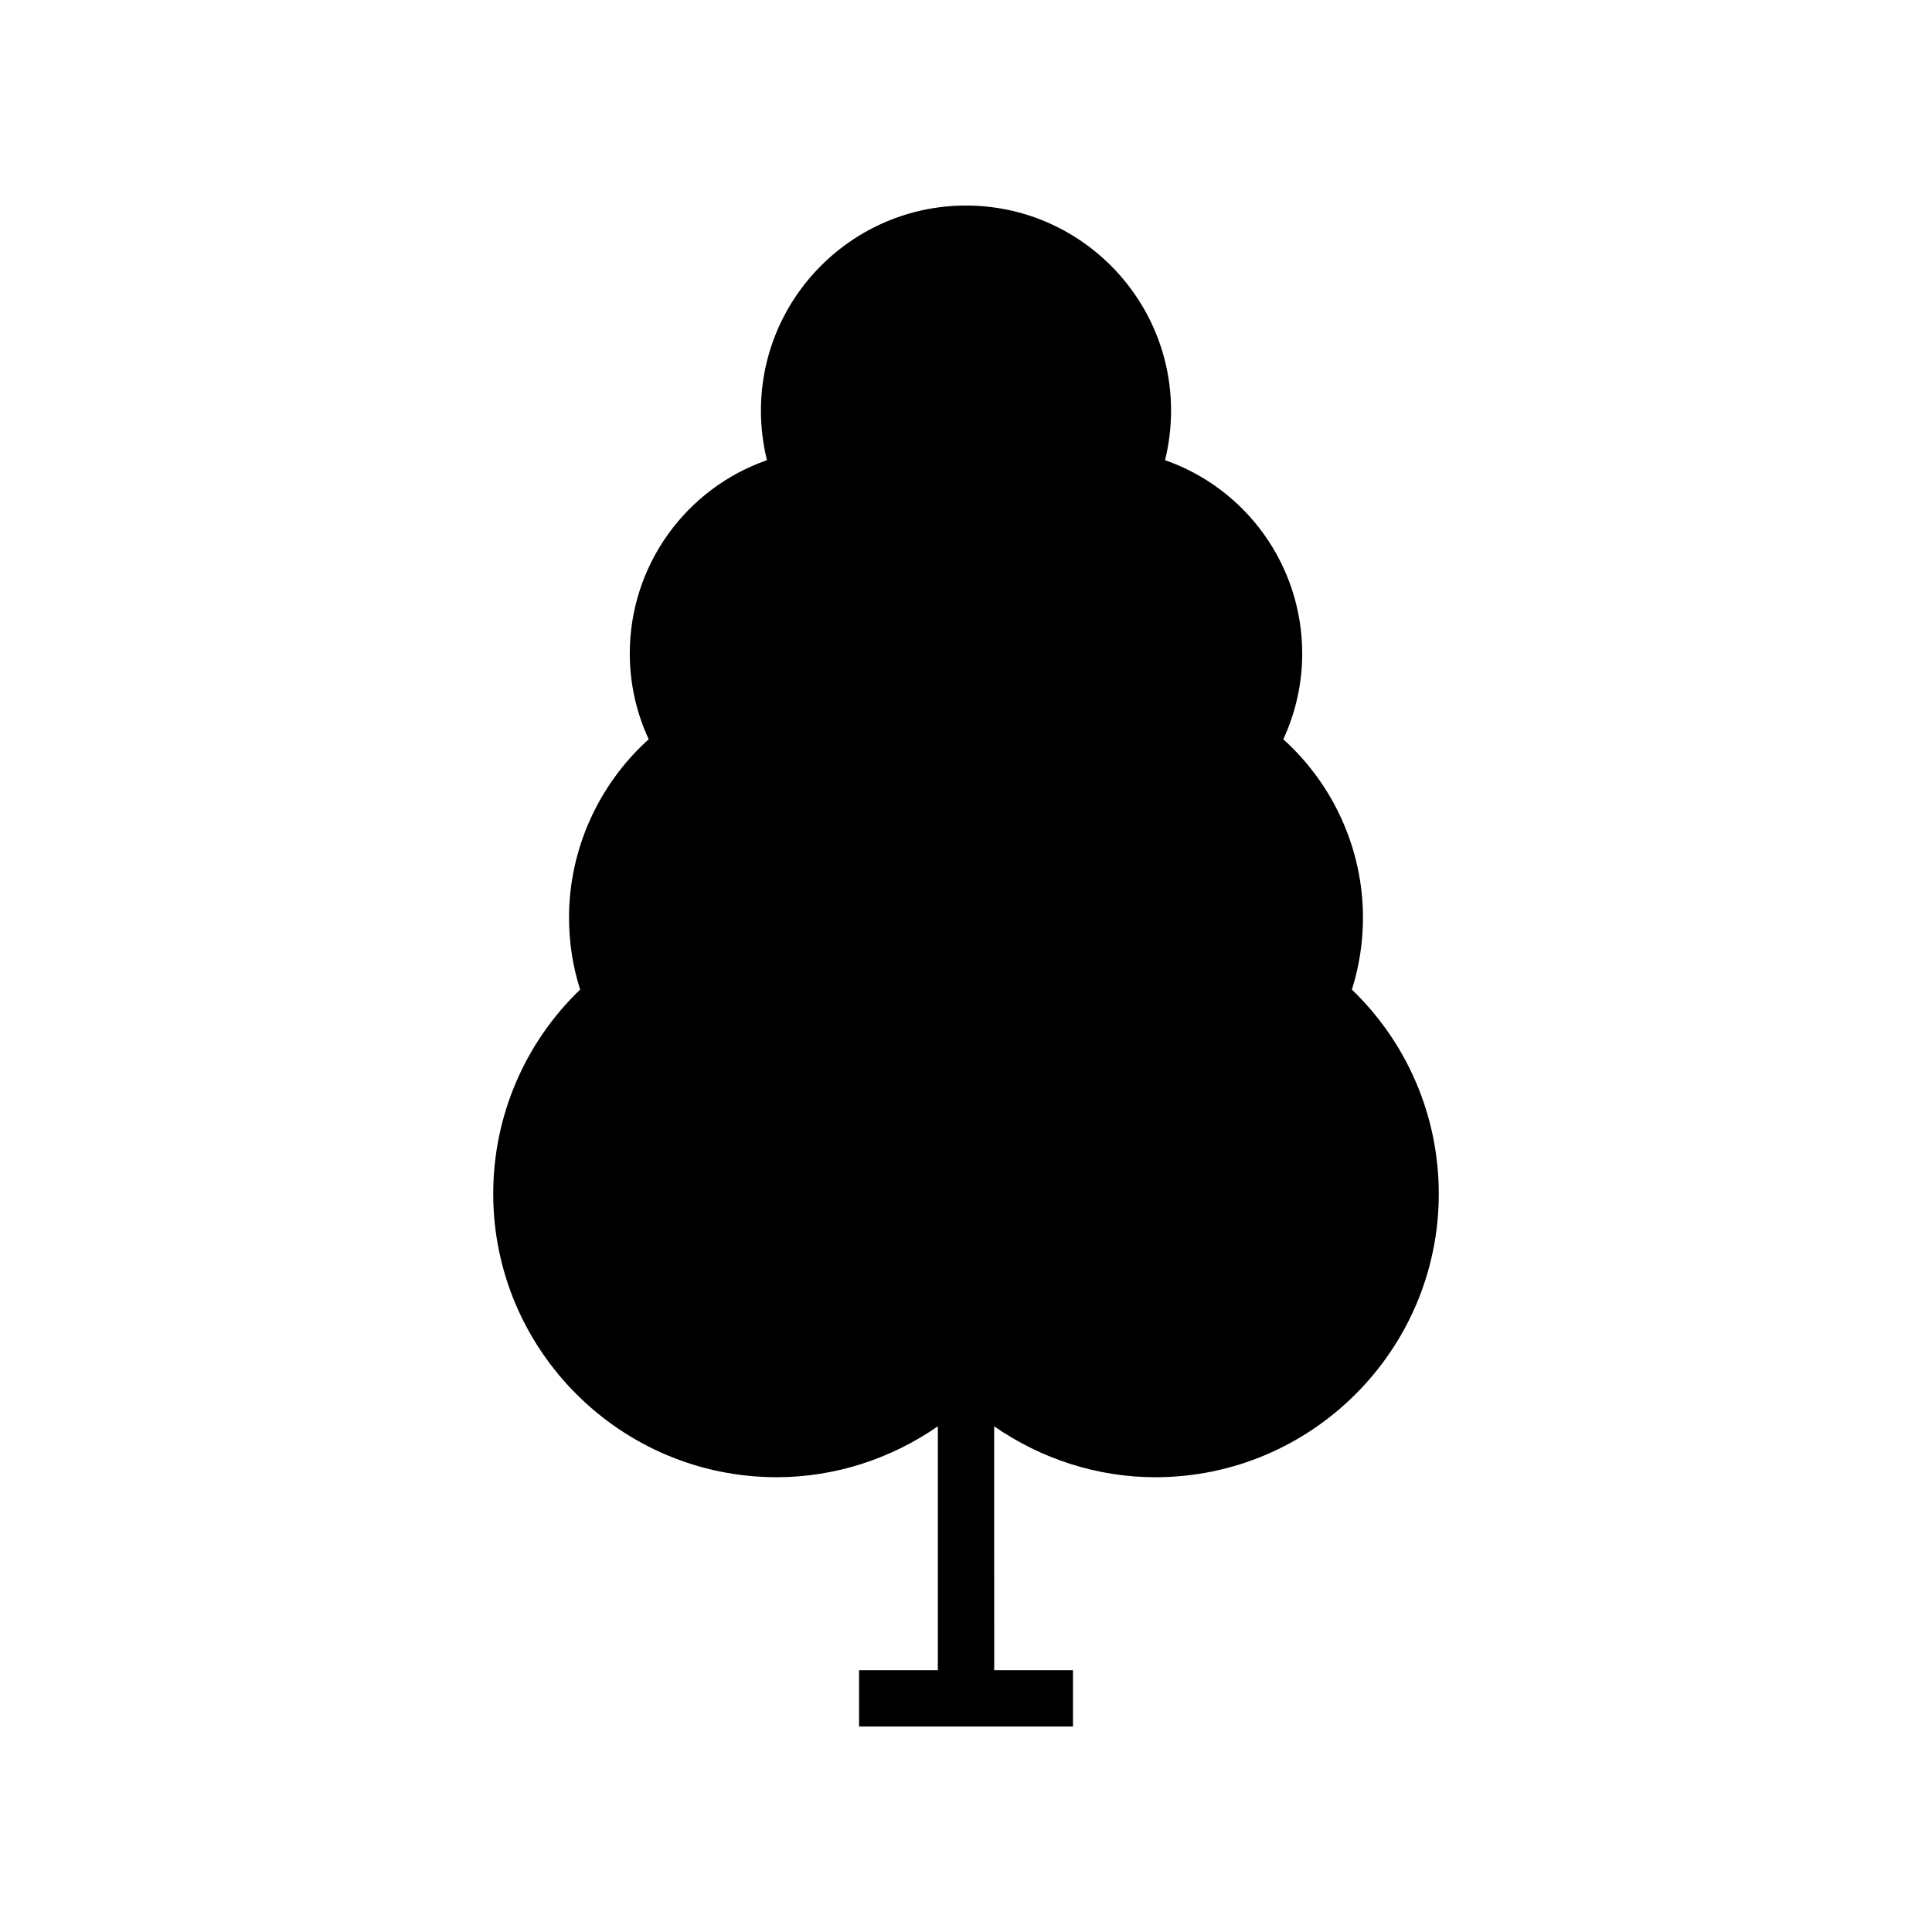 <?xml version="1.0" encoding="UTF-8"?>
<!-- Uploaded to: SVG Repo, www.svgrepo.com, Generator: SVG Repo Mixer Tools -->
<svg fill="#000000" width="800px" height="800px" version="1.1" viewBox="144 144 512 512" xmlns="http://www.w3.org/2000/svg">
 <path d="m505.2 387.16c0-18.02-7.793-35.242-21.113-47.238 3.293-7.117 5.012-14.855 5.012-22.711 0-23.387-14.863-43.758-36.355-51.258 1.062-4.269 1.598-8.664 1.598-13.133 0-29.969-24.379-54.348-54.344-54.348s-54.344 24.379-54.344 54.344c0 4.469 0.535 8.867 1.598 13.133-21.496 7.5-36.355 27.871-36.355 51.258 0 7.856 1.719 15.598 5.012 22.711-13.32 11.996-21.113 29.219-21.113 47.238 0 6.519 0.984 12.922 2.941 19.094-14.695 14.137-23.027 33.574-23.027 54.102 0 41.426 33.703 75.125 75.125 75.125 15.355 0 30.227-4.836 42.703-13.492v64.633h-20.875v14.93h56.684v-14.93h-20.875l-0.008-64.629c12.477 8.656 27.348 13.492 42.703 13.492 41.422 0 75.125-33.703 75.125-75.125 0-20.527-8.332-39.965-23.027-54.102 1.949-6.176 2.938-12.578 2.938-19.094z"/>
</svg>